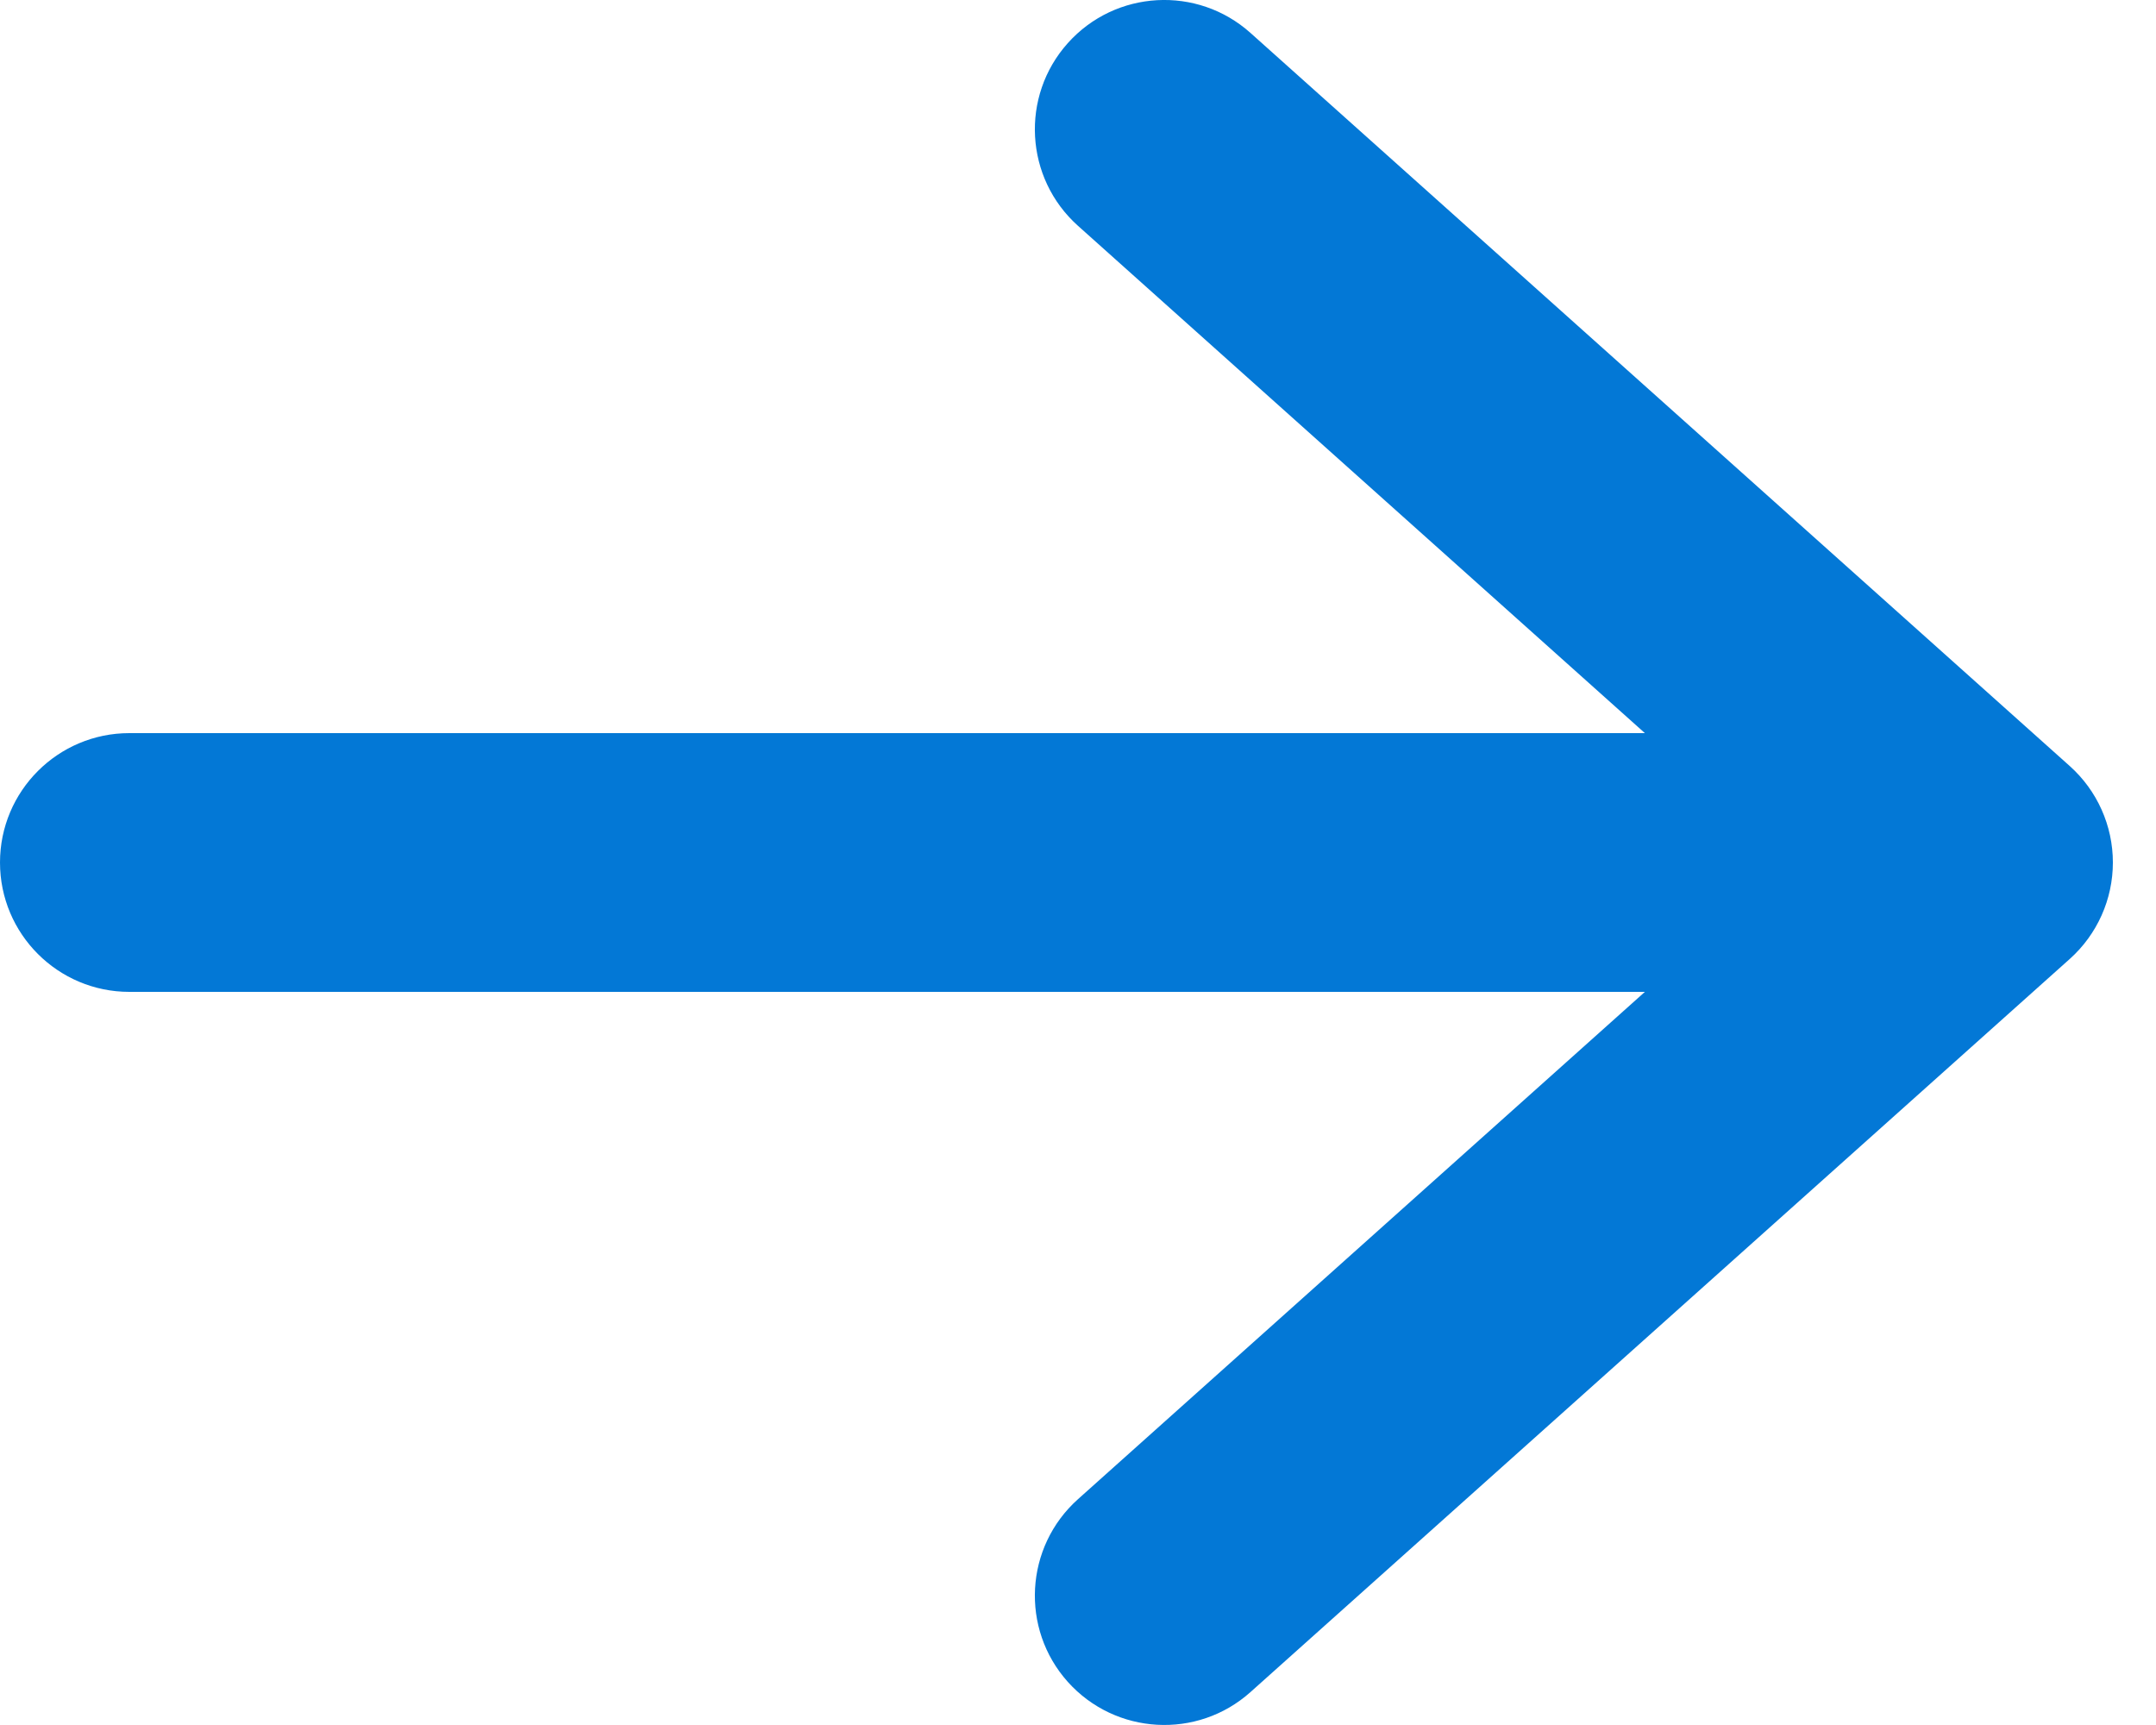 <?xml version="1.0" encoding="utf-8"?>
<svg width="15" height="12" viewBox="0 0 15 12" fill="none" xmlns="http://www.w3.org/2000/svg">
<path d="M0 6C-2.1727e-08 5.503 0.403 5.1 0.9 5.1L11.444 5.1L7.5 1.571C7.129 1.239 7.098 0.67 7.429 0.3C7.761 -0.071 8.33 -0.102 8.7 0.229L14.4 5.329C14.591 5.5 14.7 5.744 14.7 6C14.7 6.256 14.591 6.5 14.4 6.671L8.7 11.771C8.33 12.102 7.761 12.07 7.429 11.7C7.098 11.33 7.129 10.761 7.5 10.429L11.444 6.9L0.9 6.9C0.403 6.9 2.1727e-08 6.497 0 6Z" fill="#0378D6"/>
</svg>
